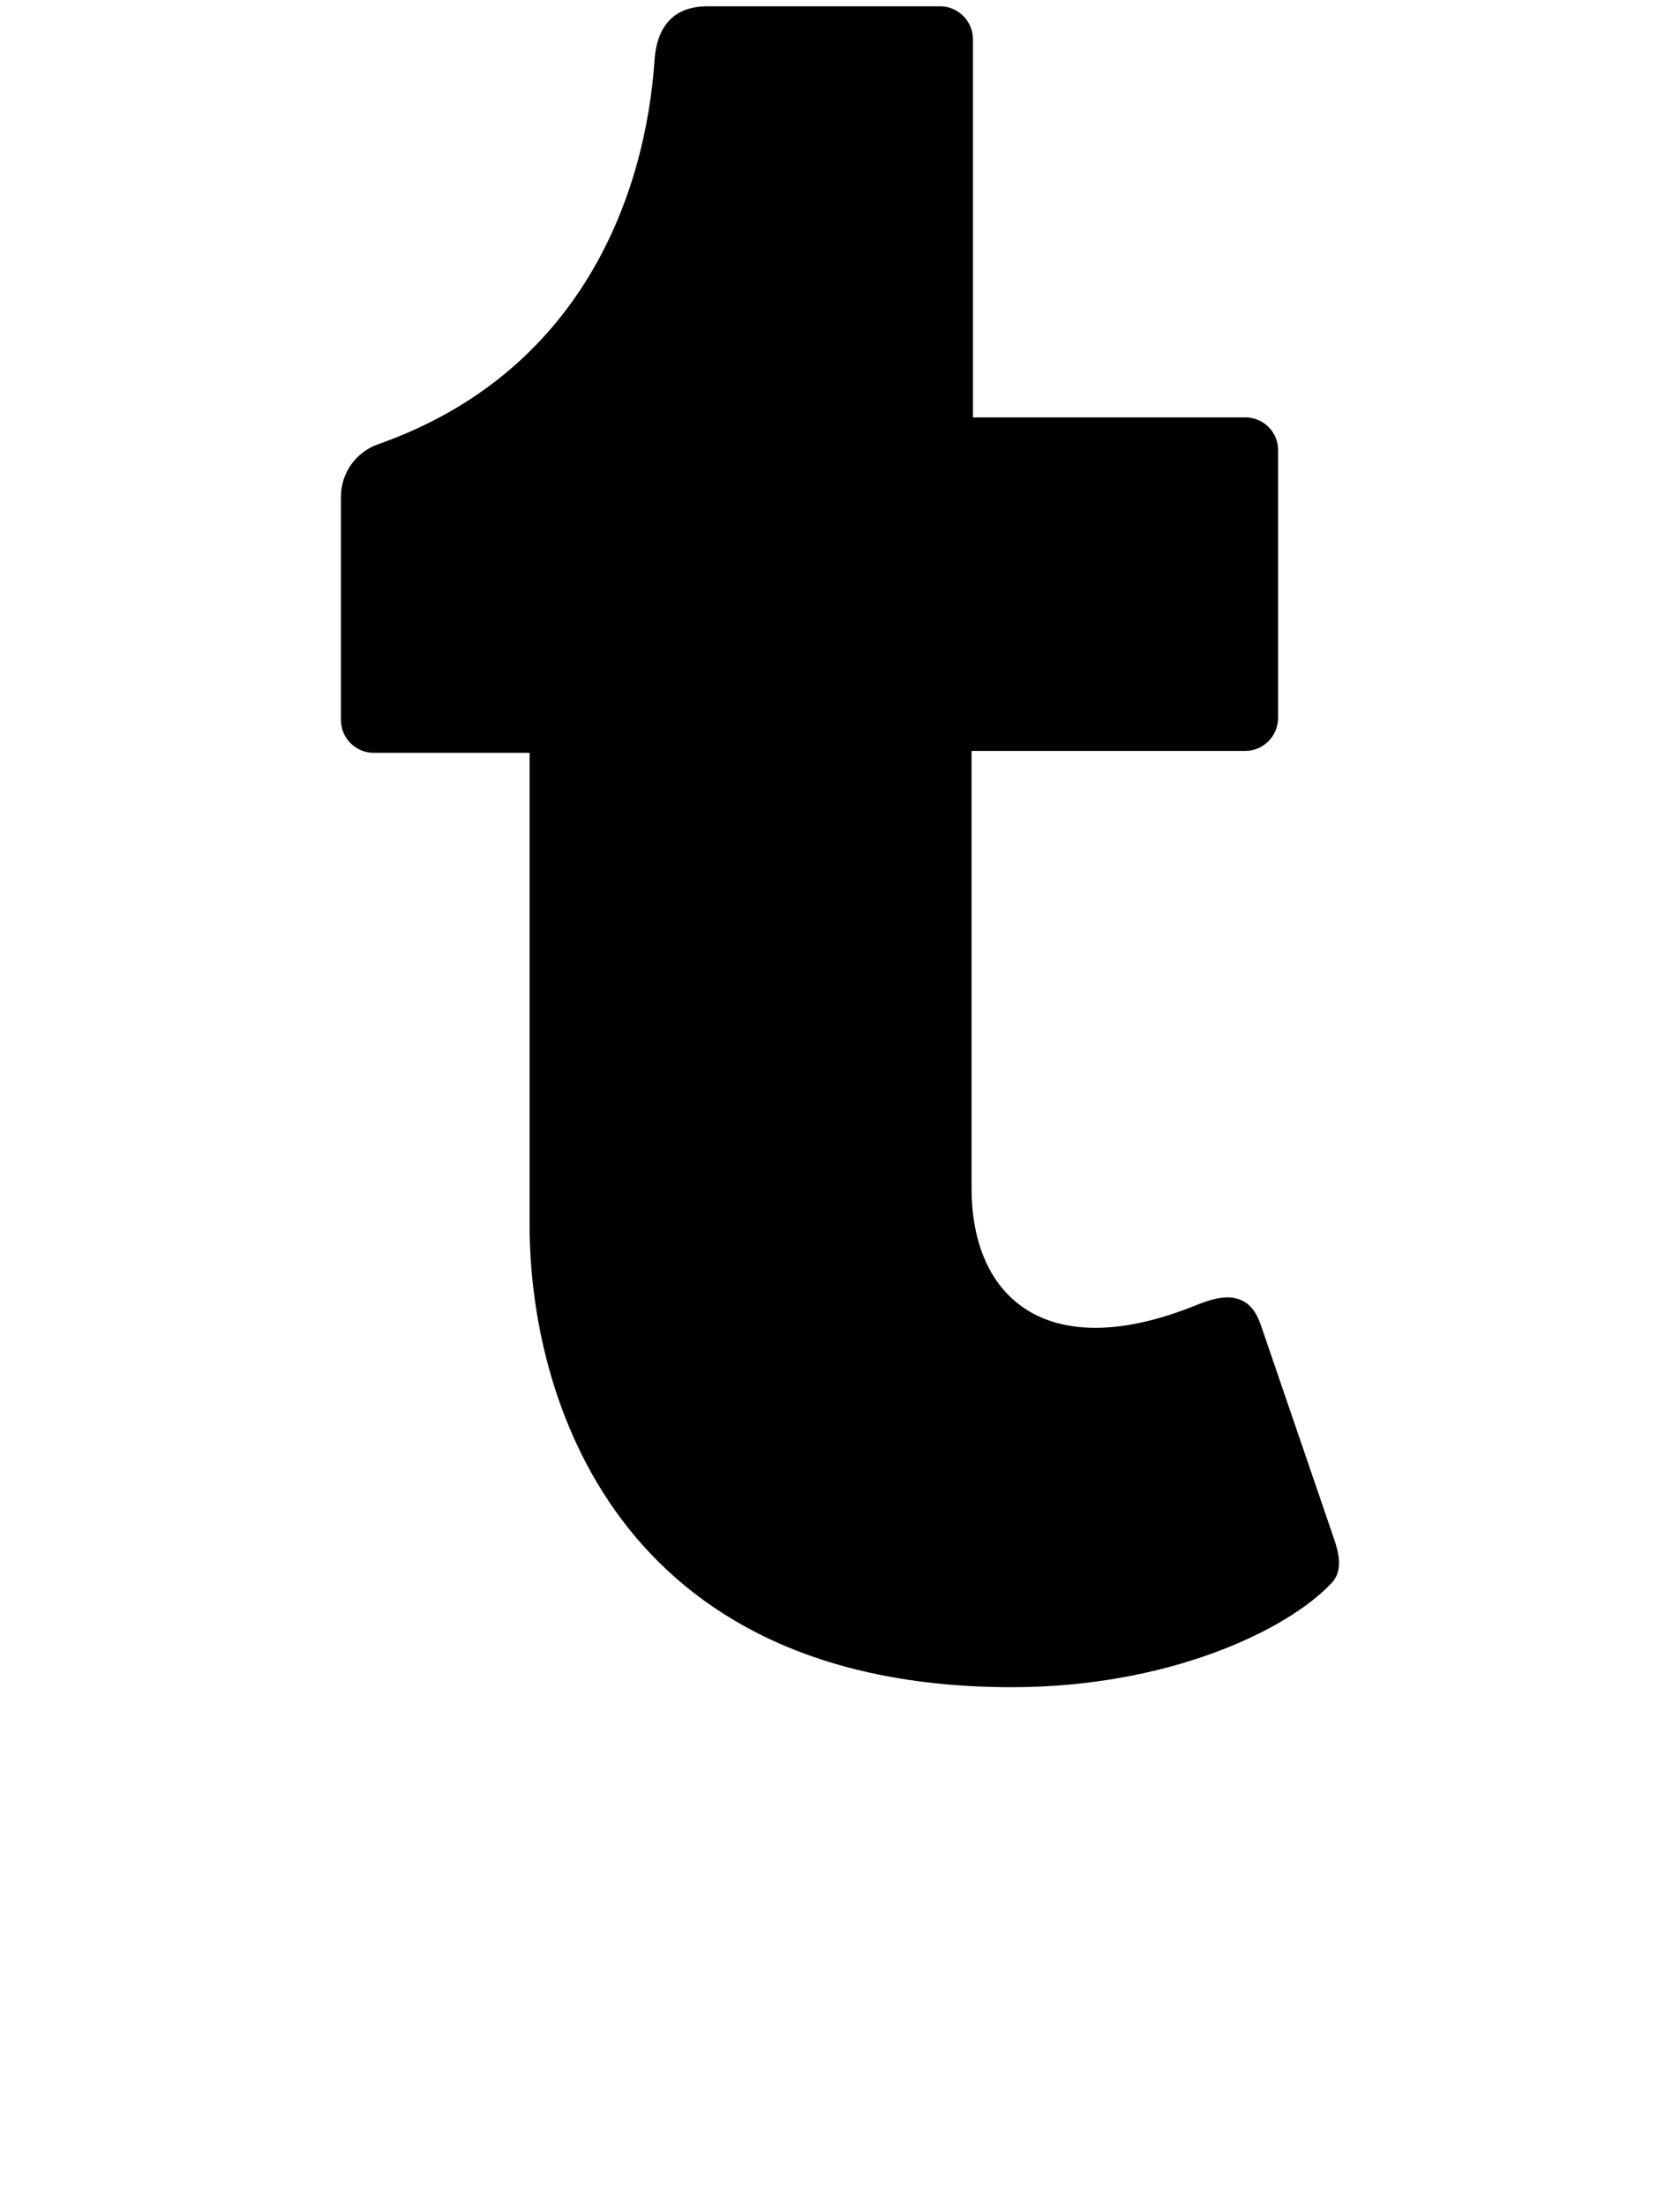 <svg width="16" height="21" viewBox="0 0 16 21" fill="none" xmlns="http://www.w3.org/2000/svg">
<path d="M12.681 15.069C12.256 15.523 11.119 16.06 9.638 16.06C5.863 16.06 5.044 13.285 5.044 11.666V7.166H3.559C3.388 7.166 3.247 7.026 3.247 6.854V4.729C3.247 4.504 3.388 4.304 3.6 4.229C5.538 3.548 6.147 1.854 6.234 0.569C6.259 0.226 6.438 0.06 6.738 0.06H8.953C9.125 0.06 9.266 0.201 9.266 0.373V3.973H11.859C12.031 3.973 12.172 4.11 12.172 4.282V6.835C12.172 7.007 12.031 7.148 11.859 7.148H9.253V11.31C9.253 12.379 9.994 12.985 11.378 12.429C11.528 12.369 11.659 12.329 11.775 12.36C11.884 12.388 11.956 12.466 12.006 12.607L12.694 14.616C12.75 14.773 12.797 14.948 12.681 15.069Z" fill="black"/>
</svg>
